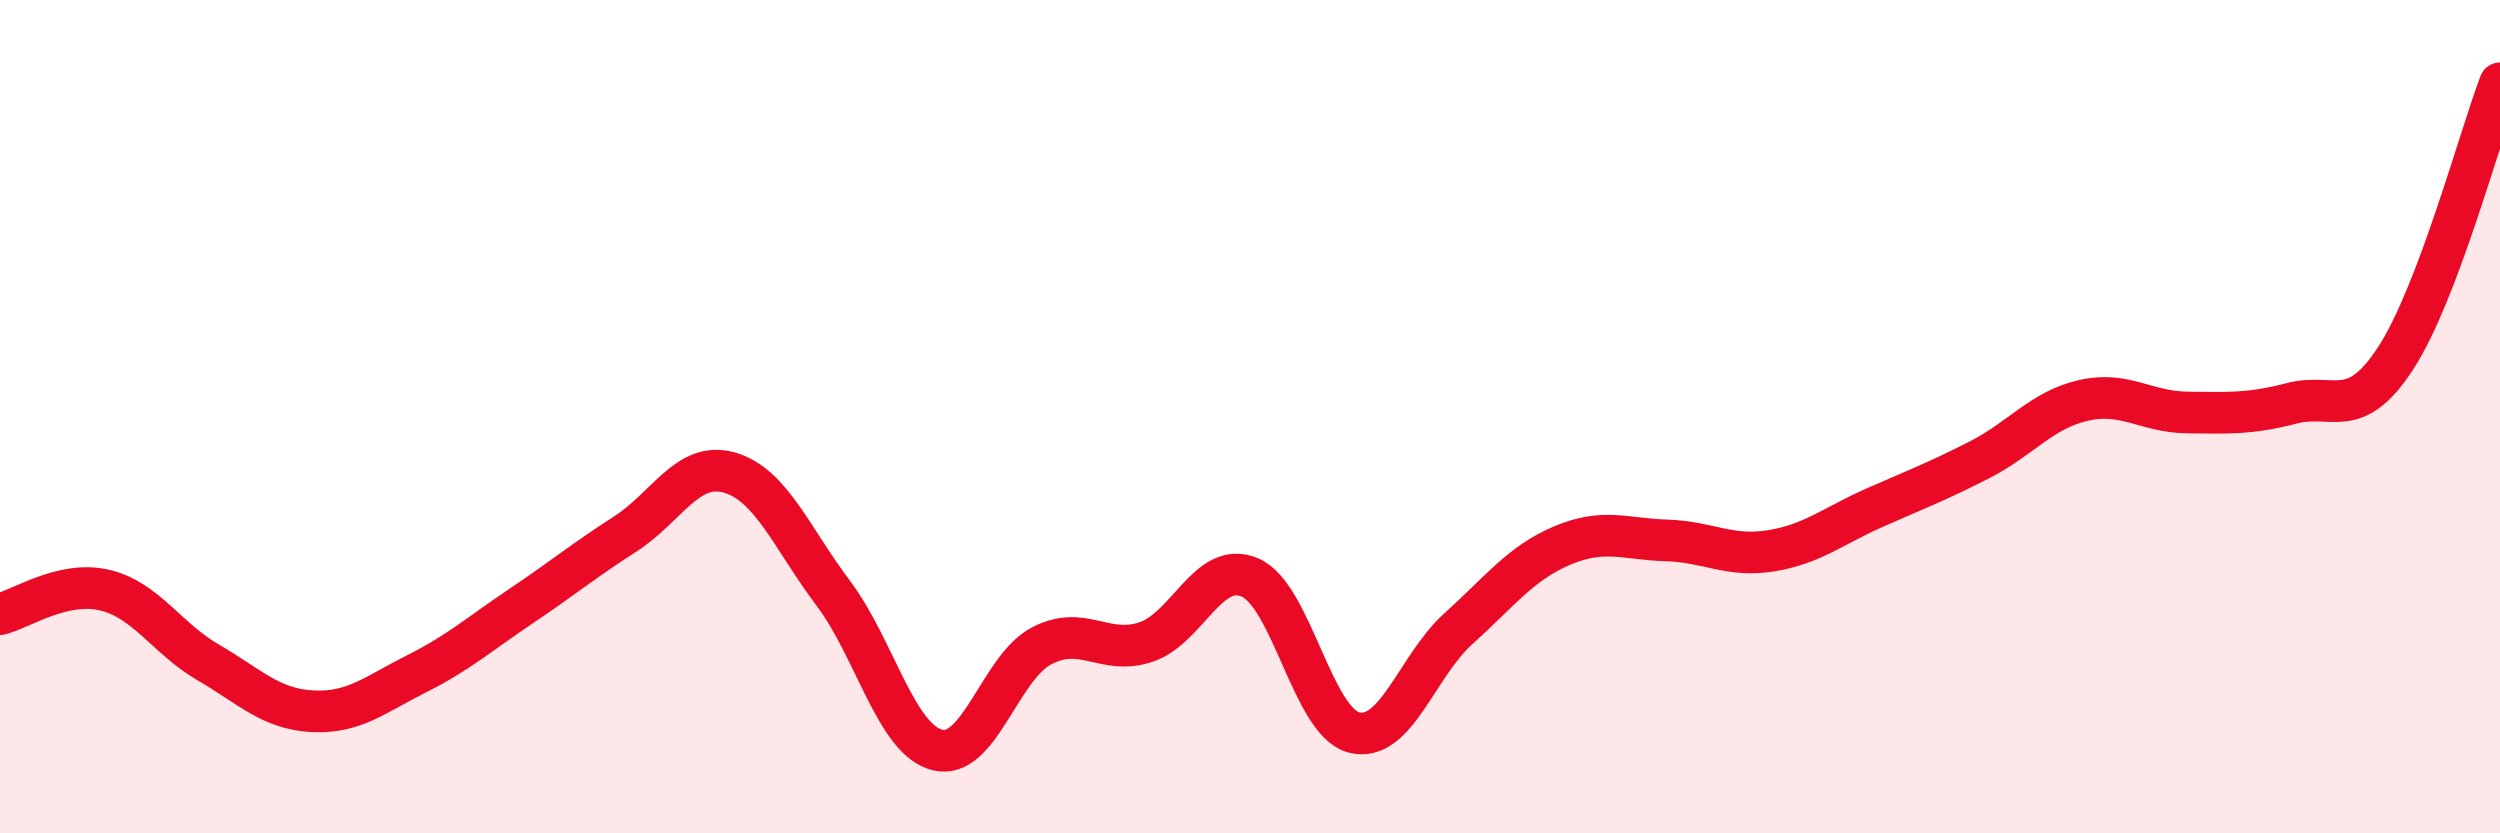 
    <svg width="60" height="20" viewBox="0 0 60 20" xmlns="http://www.w3.org/2000/svg">
      <path
        d="M 0,14.74 C 0.5,14.62 1.5,13.93 2.5,14.16 C 3.5,14.39 4,15.32 5,15.9 C 6,16.48 6.5,17.02 7.5,17.07 C 8.5,17.12 9,16.67 10,16.17 C 11,15.67 11.5,15.22 12.5,14.55 C 13.5,13.88 14,13.46 15,12.82 C 16,12.18 16.5,11.06 17.5,11.34 C 18.5,11.62 19,12.91 20,14.24 C 21,15.57 21.5,17.75 22.5,18 C 23.5,18.25 24,16.02 25,15.5 C 26,14.98 26.5,15.74 27.5,15.41 C 28.5,15.08 29,13.43 30,13.86 C 31,14.29 31.5,17.33 32.5,17.58 C 33.5,17.83 34,15.99 35,15.09 C 36,14.19 36.5,13.51 37.5,13.09 C 38.5,12.67 39,12.94 40,12.97 C 41,13 41.5,13.38 42.5,13.22 C 43.5,13.06 44,12.62 45,12.18 C 46,11.74 46.5,11.55 47.5,11.04 C 48.5,10.53 49,9.84 50,9.61 C 51,9.38 51.5,9.89 52.5,9.9 C 53.5,9.91 54,9.94 55,9.68 C 56,9.42 56.5,10.13 57.5,8.59 C 58.5,7.05 59.5,3.32 60,2L60 20L0 20Z"
        fill="#EB0A25"
        opacity="0.1"
        stroke-linecap="round"
        stroke-linejoin="round"
      />
      <path
        d="M 0,14.74 C 0.5,14.62 1.5,13.93 2.5,14.16 C 3.5,14.39 4,15.32 5,15.9 C 6,16.48 6.5,17.02 7.5,17.07 C 8.5,17.12 9,16.67 10,16.17 C 11,15.67 11.5,15.22 12.5,14.55 C 13.5,13.88 14,13.46 15,12.82 C 16,12.18 16.5,11.06 17.5,11.34 C 18.5,11.62 19,12.91 20,14.24 C 21,15.57 21.5,17.75 22.5,18 C 23.5,18.25 24,16.02 25,15.5 C 26,14.98 26.5,15.74 27.5,15.41 C 28.5,15.08 29,13.43 30,13.86 C 31,14.29 31.5,17.33 32.5,17.58 C 33.5,17.83 34,15.99 35,15.09 C 36,14.19 36.5,13.51 37.5,13.09 C 38.5,12.67 39,12.94 40,12.97 C 41,13 41.5,13.38 42.5,13.22 C 43.5,13.06 44,12.62 45,12.18 C 46,11.74 46.5,11.55 47.5,11.04 C 48.5,10.53 49,9.84 50,9.61 C 51,9.38 51.5,9.89 52.5,9.9 C 53.5,9.91 54,9.94 55,9.68 C 56,9.42 56.5,10.13 57.5,8.59 C 58.5,7.05 59.5,3.32 60,2"
        stroke="#EB0A25"
        stroke-width="1"
        fill="none"
        stroke-linecap="round"
        stroke-linejoin="round"
      />
    </svg>
  